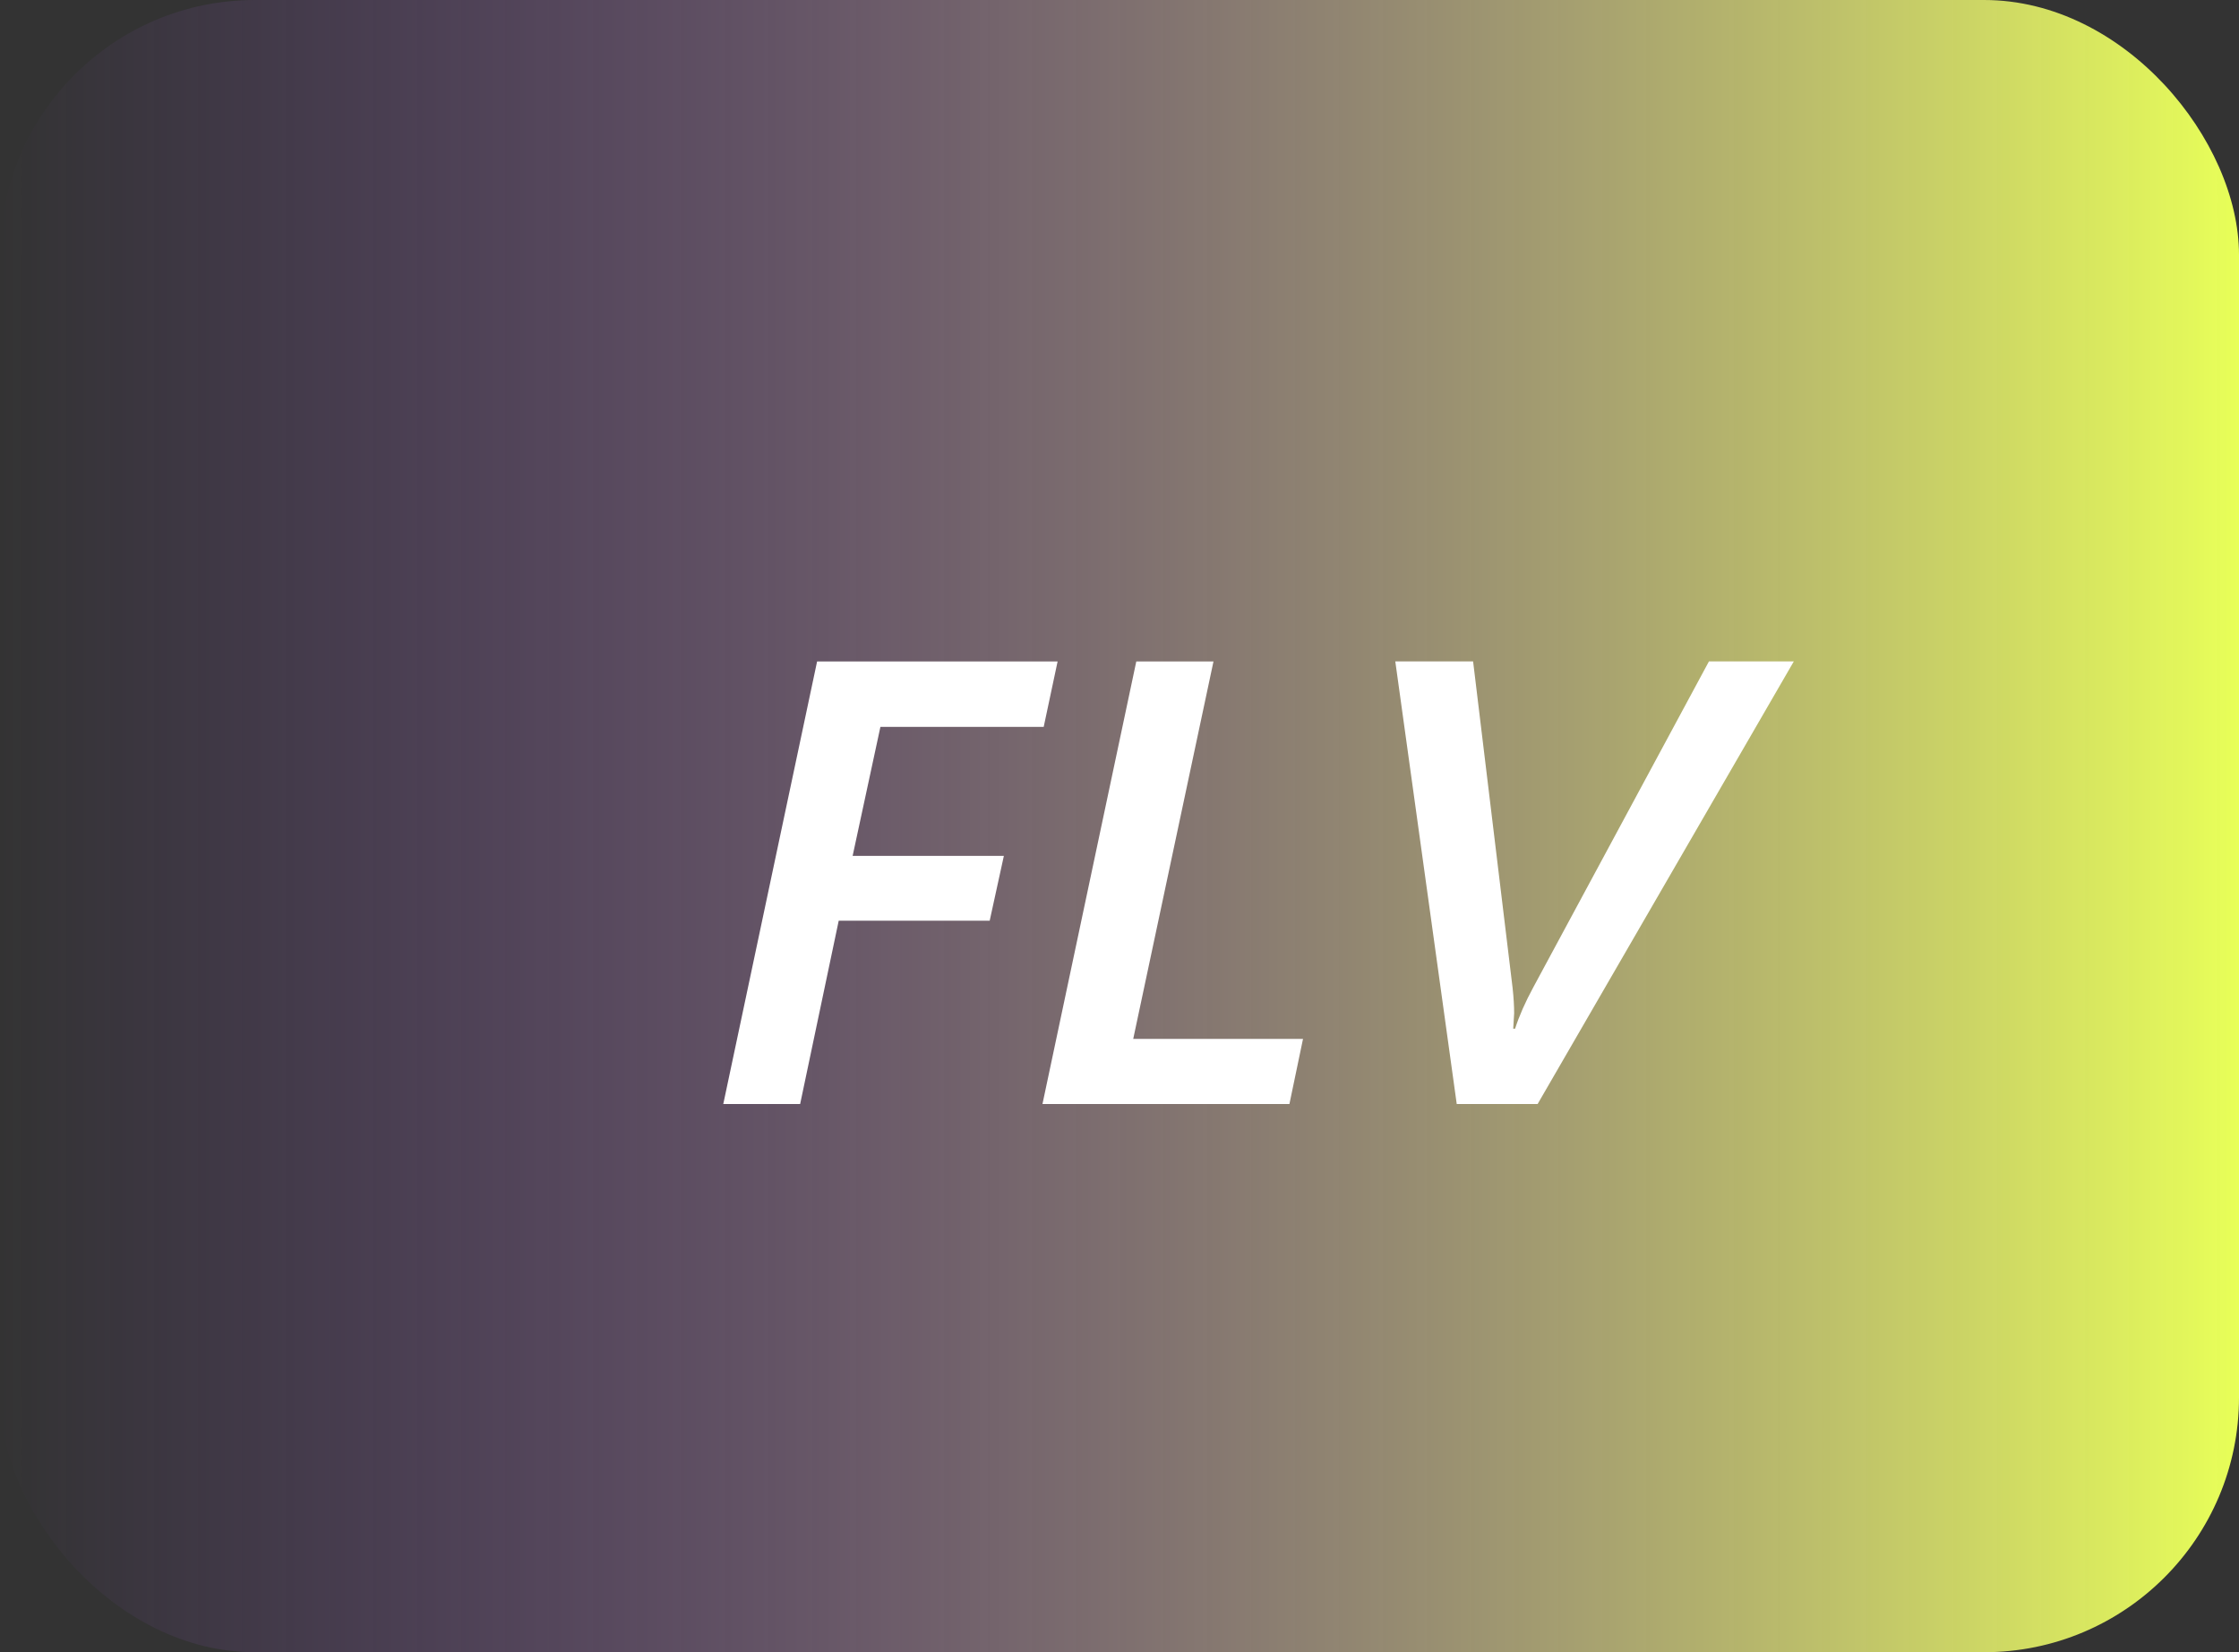 <svg width="84" height="62" fill="none" xmlns="http://www.w3.org/2000/svg"><rect width="100%" height="100%" fill="#333333" stroke="none"/><rect width="84" height="62" rx="9.564" fill="url(#a)"/><path d="M39.156 27.277H33.03l-1.042 4.84h5.674l-.532 2.433h-5.664l-1.447 6.879h-2.884l3.52-16.608h9.023l-.522 2.456Zm9.219 14.152H39.11l3.52-16.608h2.896l-3.011 14.164h6.37l-.51 2.444Zm9.311 0h-3.034L52.347 24.82h2.919l1.482 12.253c.039.363.058.68.058.95l-.035.579h.07c.154-.479.382-.996.683-1.552l6.59-12.23h3.184L57.686 41.43Z" fill="#fff"/><defs><linearGradient id="a" x1="84" y1="62" x2="0" y2="62" gradientUnits="userSpaceOnUse"><stop stop-color="#E8FF58"/><stop offset="1" stop-color="#AB58FF" stop-opacity="0"/></linearGradient></defs></svg>